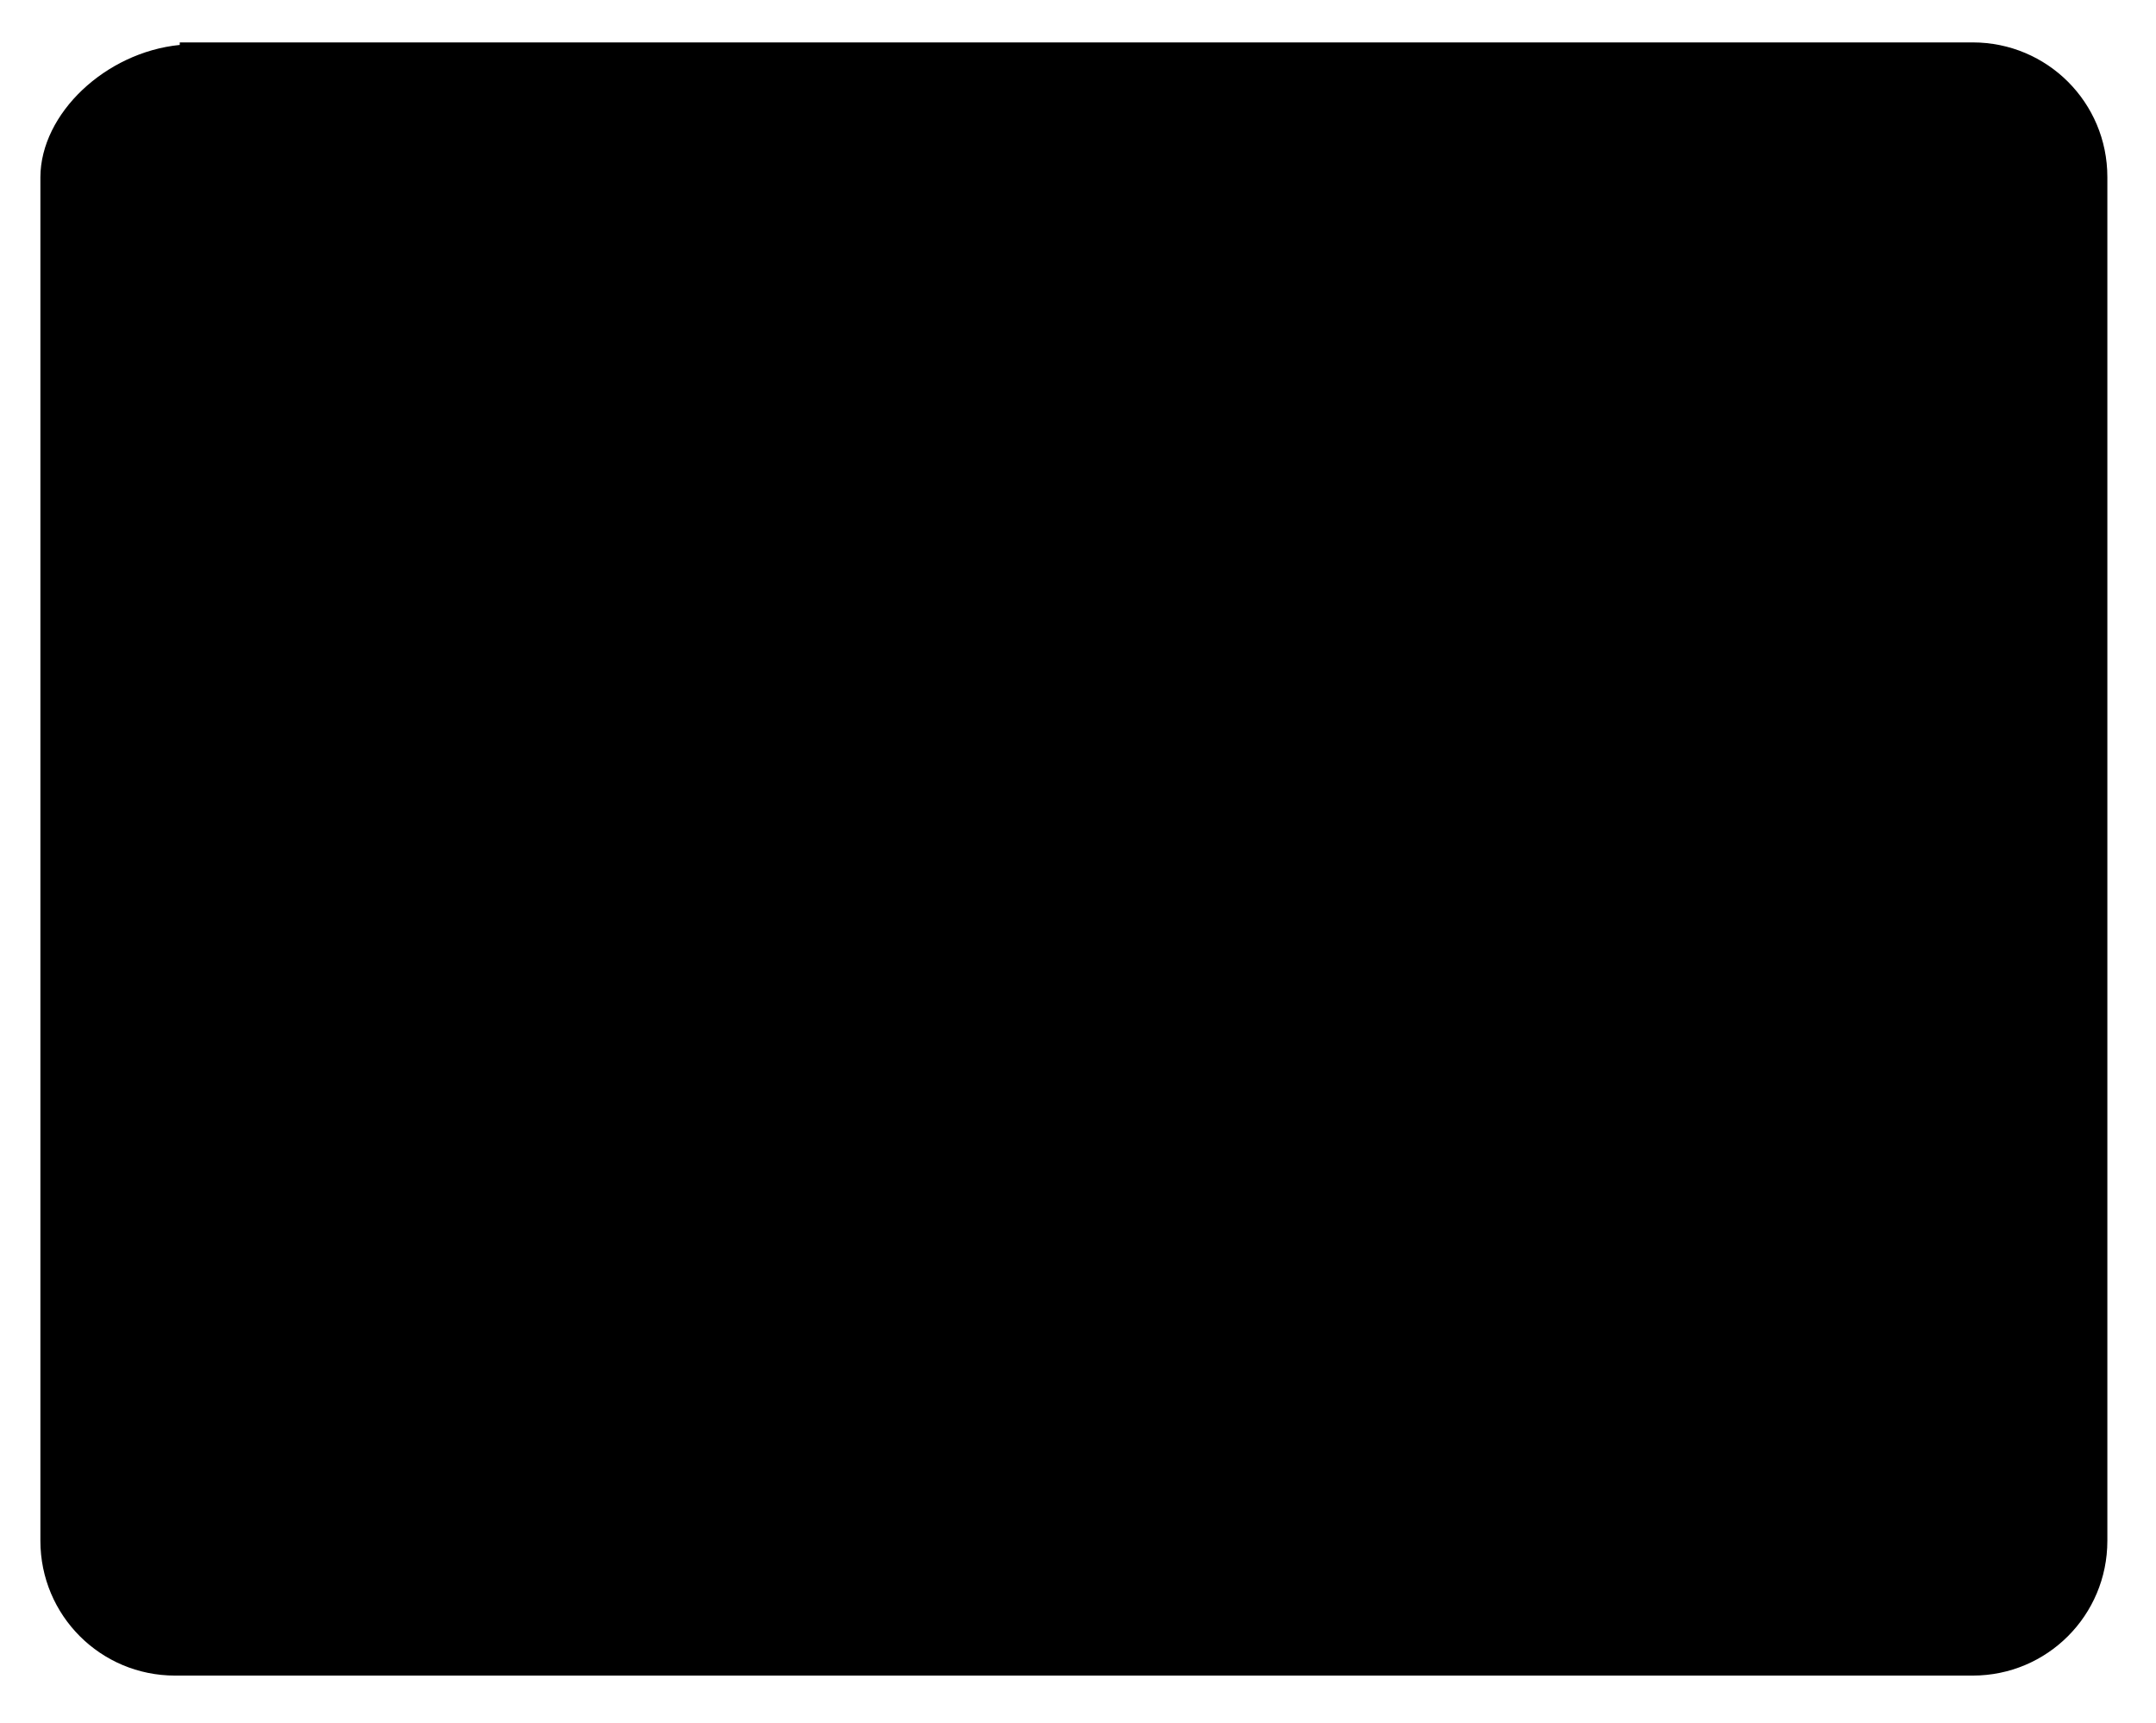 <?xml version="1.0" standalone="no"?>
<!DOCTYPE svg PUBLIC "-//W3C//DTD SVG 20010904//EN" "http://www.w3.org/TR/2001/REC-SVG-20010904/DTD/svg10.dtd">
<svg version="1.0" xmlns="http://www.w3.org/2000/svg" width="1281pt" height="1024pt" viewBox="0 0 1281 1024" preserveAspectRatio="xMidYMid meet">
<g transform="translate(0,1024) scale(0.1,-0.1)" fill="#000000" stroke="none">
<path d="M1068 9973c-442 -44 -826 -408 -828 -785v-8103c0 -443 357 -801 800 -801h10681c443 0 800 358 800 801v8103c0 443 -357 800 -800 800H1068z"/>
<path d="M2991 6235c-551 -108 -1001 -650 -1001 -1205 0 -555 450 -1097 1001 -1205 551 108 1001 650 1001 1205 0 555 -450 1097 -1001 1205z"/>
</g>
</svg>